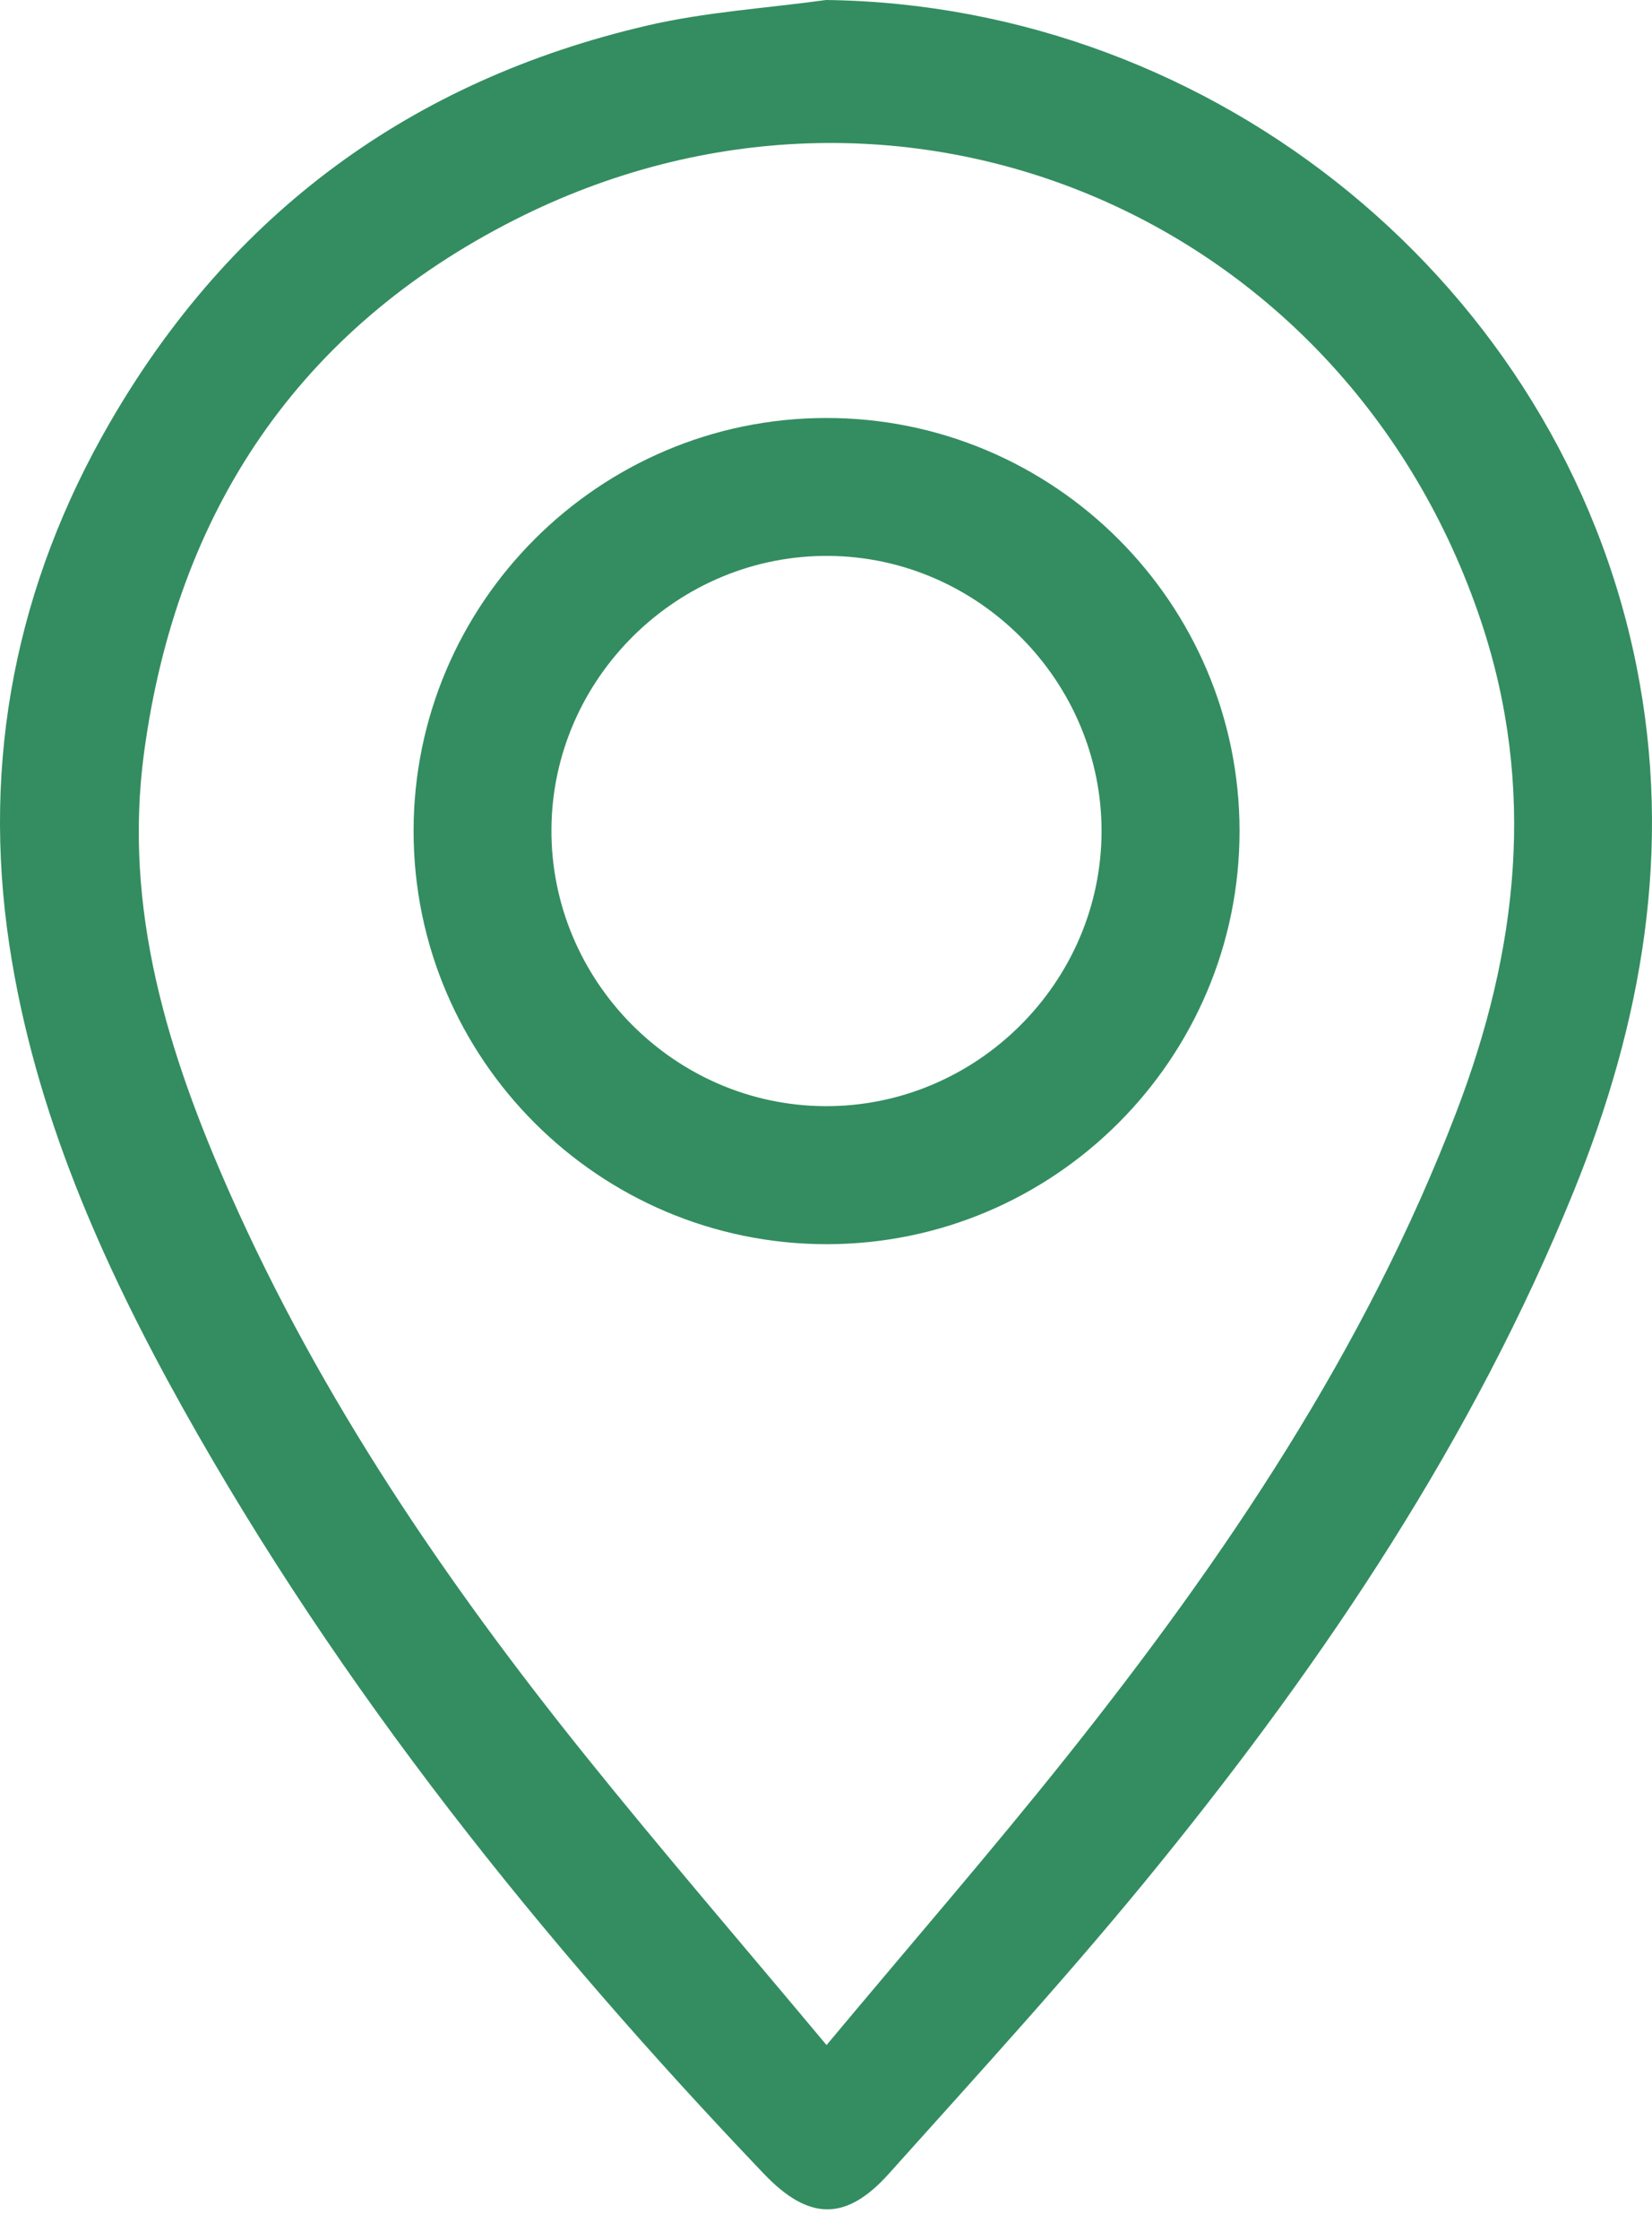 <?xml version="1.0" encoding="UTF-8"?> <svg xmlns="http://www.w3.org/2000/svg" width="45" height="61" viewBox="0 0 45 61" fill="none"><path d="M22.503 0C33.145 0.135 42.494 7.782 44.573 18.118C45.576 23.107 44.734 27.852 42.854 32.477C40.124 39.188 36.135 45.139 31.603 50.733C29.247 53.643 26.712 56.408 24.211 59.198C23.038 60.507 22.023 60.475 20.801 59.192C14.747 52.844 9.282 46.043 4.989 38.362C2.775 34.398 0.938 30.263 0.255 25.737C-0.506 20.696 0.443 15.911 2.998 11.5C6.296 5.802 11.202 2.195 17.608 0.701C19.207 0.326 20.87 0.225 22.503 0ZM22.515 55.694C24.813 52.94 27.001 50.422 29.078 47.814C33.364 42.43 37.194 36.761 39.674 30.276C41.35 25.894 41.857 21.453 40.346 16.927C36.639 5.832 24.455 0.699 14.024 5.984C8.144 8.963 4.817 13.916 3.926 20.482C3.345 24.768 4.58 28.703 6.273 32.522C8.741 38.09 12.147 43.086 15.947 47.814C18.038 50.415 20.214 52.94 22.515 55.694Z" fill="#338D60"></path><path d="M22.511 11.383C28.712 11.381 33.763 16.428 33.765 22.628C33.767 28.83 28.72 33.881 22.52 33.883C16.318 33.883 11.266 28.836 11.266 22.636C11.264 16.436 16.311 11.383 22.511 11.383ZM22.48 30.124C26.599 30.14 30 26.756 30.006 22.641C30.012 18.562 26.669 15.18 22.593 15.139C18.474 15.097 15.049 18.461 15.021 22.574C14.993 26.695 18.365 30.109 22.48 30.124Z" fill="#338D60"></path></svg> 